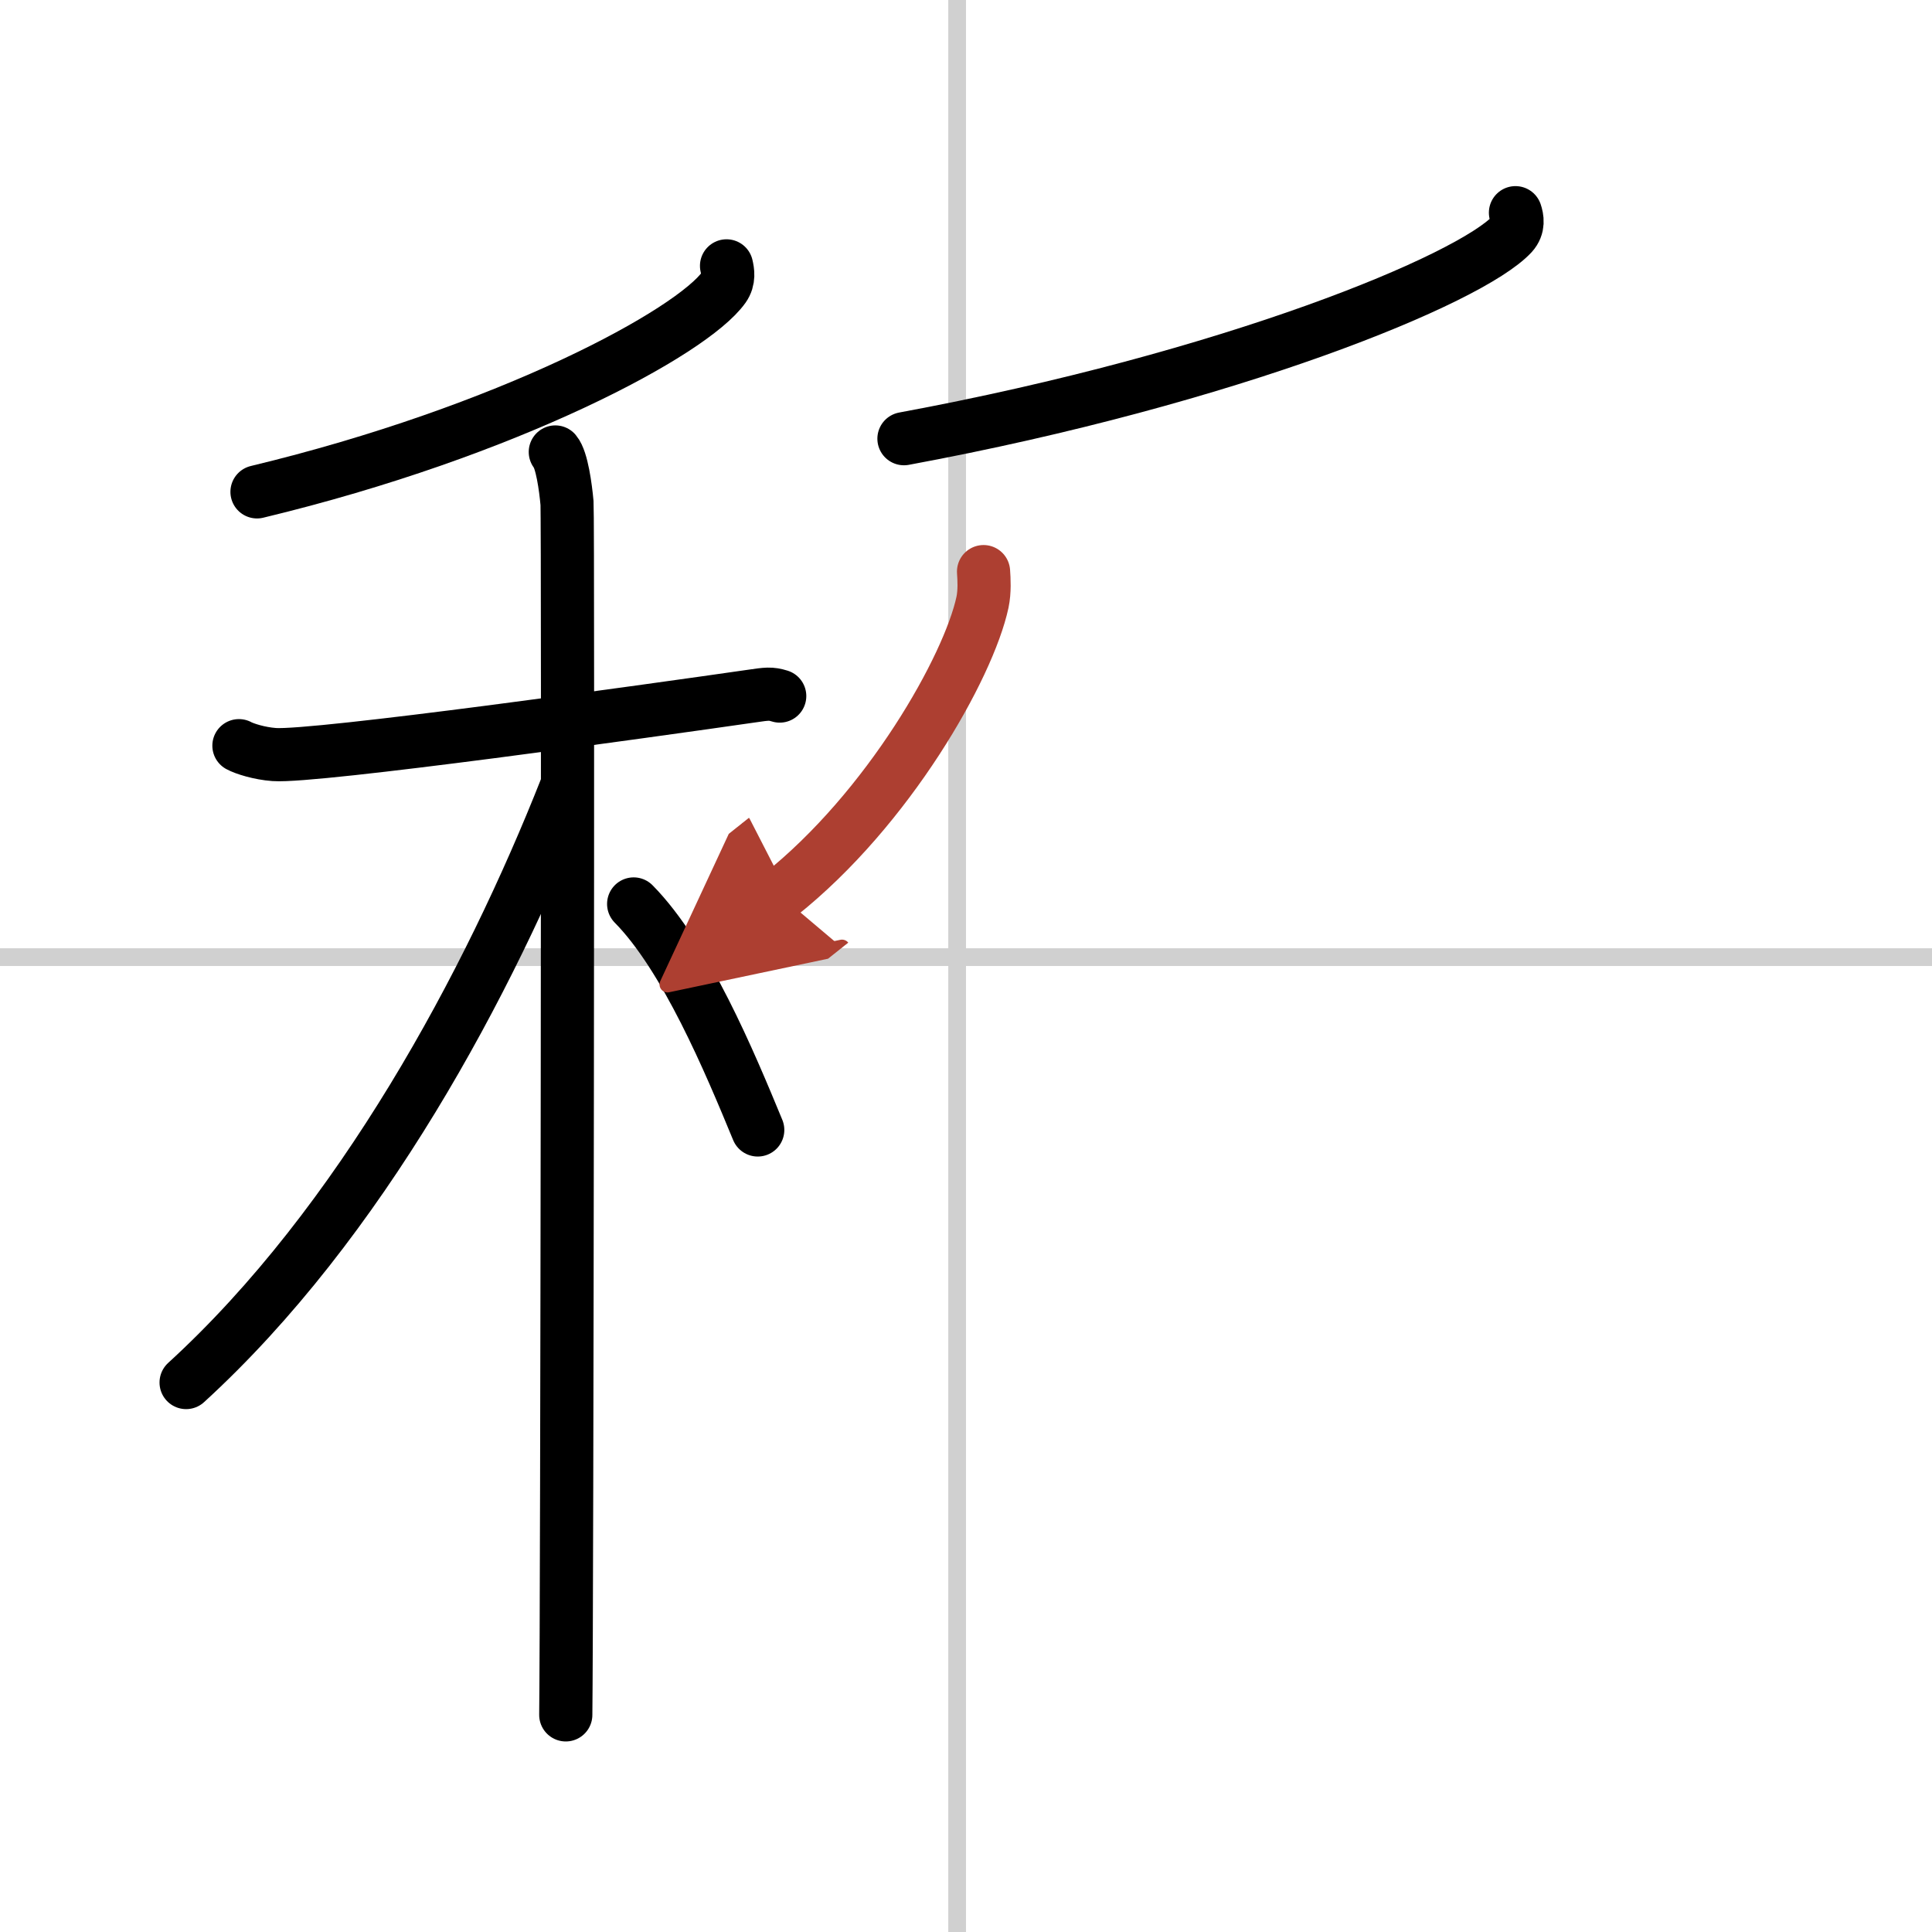 <svg width="400" height="400" viewBox="0 0 109 109" xmlns="http://www.w3.org/2000/svg"><defs><marker id="a" markerWidth="4" orient="auto" refX="1" refY="5" viewBox="0 0 10 10"><polyline points="0 0 10 5 0 10 1 5" fill="#ad3f31" stroke="#ad3f31"/></marker></defs><g fill="none" stroke="#000" stroke-linecap="round" stroke-linejoin="round" stroke-width="3"><rect width="100%" height="100%" fill="#fff" stroke="#fff"/><line x1="54" x2="54" y2="109" stroke="#d0d0d0" stroke-width="1"/><line x2="109" y1="54" y2="54" stroke="#d0d0d0" stroke-width="1"/><path d="m40.99 15c0.07 0.3 0.16 0.77-0.15 1.21-1.8 2.54-12.16 8.13-26.34 11.54"/><path d="m13.48 42.07c0.31 0.17 1.15 0.44 1.99 0.5 2.31 0.17 21.19-2.47 26.95-3.3 0.84-0.12 1.05-0.16 1.57 0"/><path d="m31.33 25.5c0.37 0.44 0.58 1.99 0.66 2.88 0.07 0.89 0 62.83-0.07 68.37"/><path d="M31.93,44.47C27.59,55.46,20.34,69.01,10.5,78"/><path d="m35.75 51c2.94 2.98 5.42 8.92 7 12.75"/><path d="m85.5 12c0.1 0.3 0.2 0.78-0.19 1.21-2.35 2.54-15.84 8.12-34.31 11.54"/><path d="M55.49,32.25c0.03,0.43,0.07,1.11-0.06,1.73C54.65,37.62,50.15,45.61,44,50.5" marker-end="url(#a)" stroke="#ad3f31"/></g></svg>
